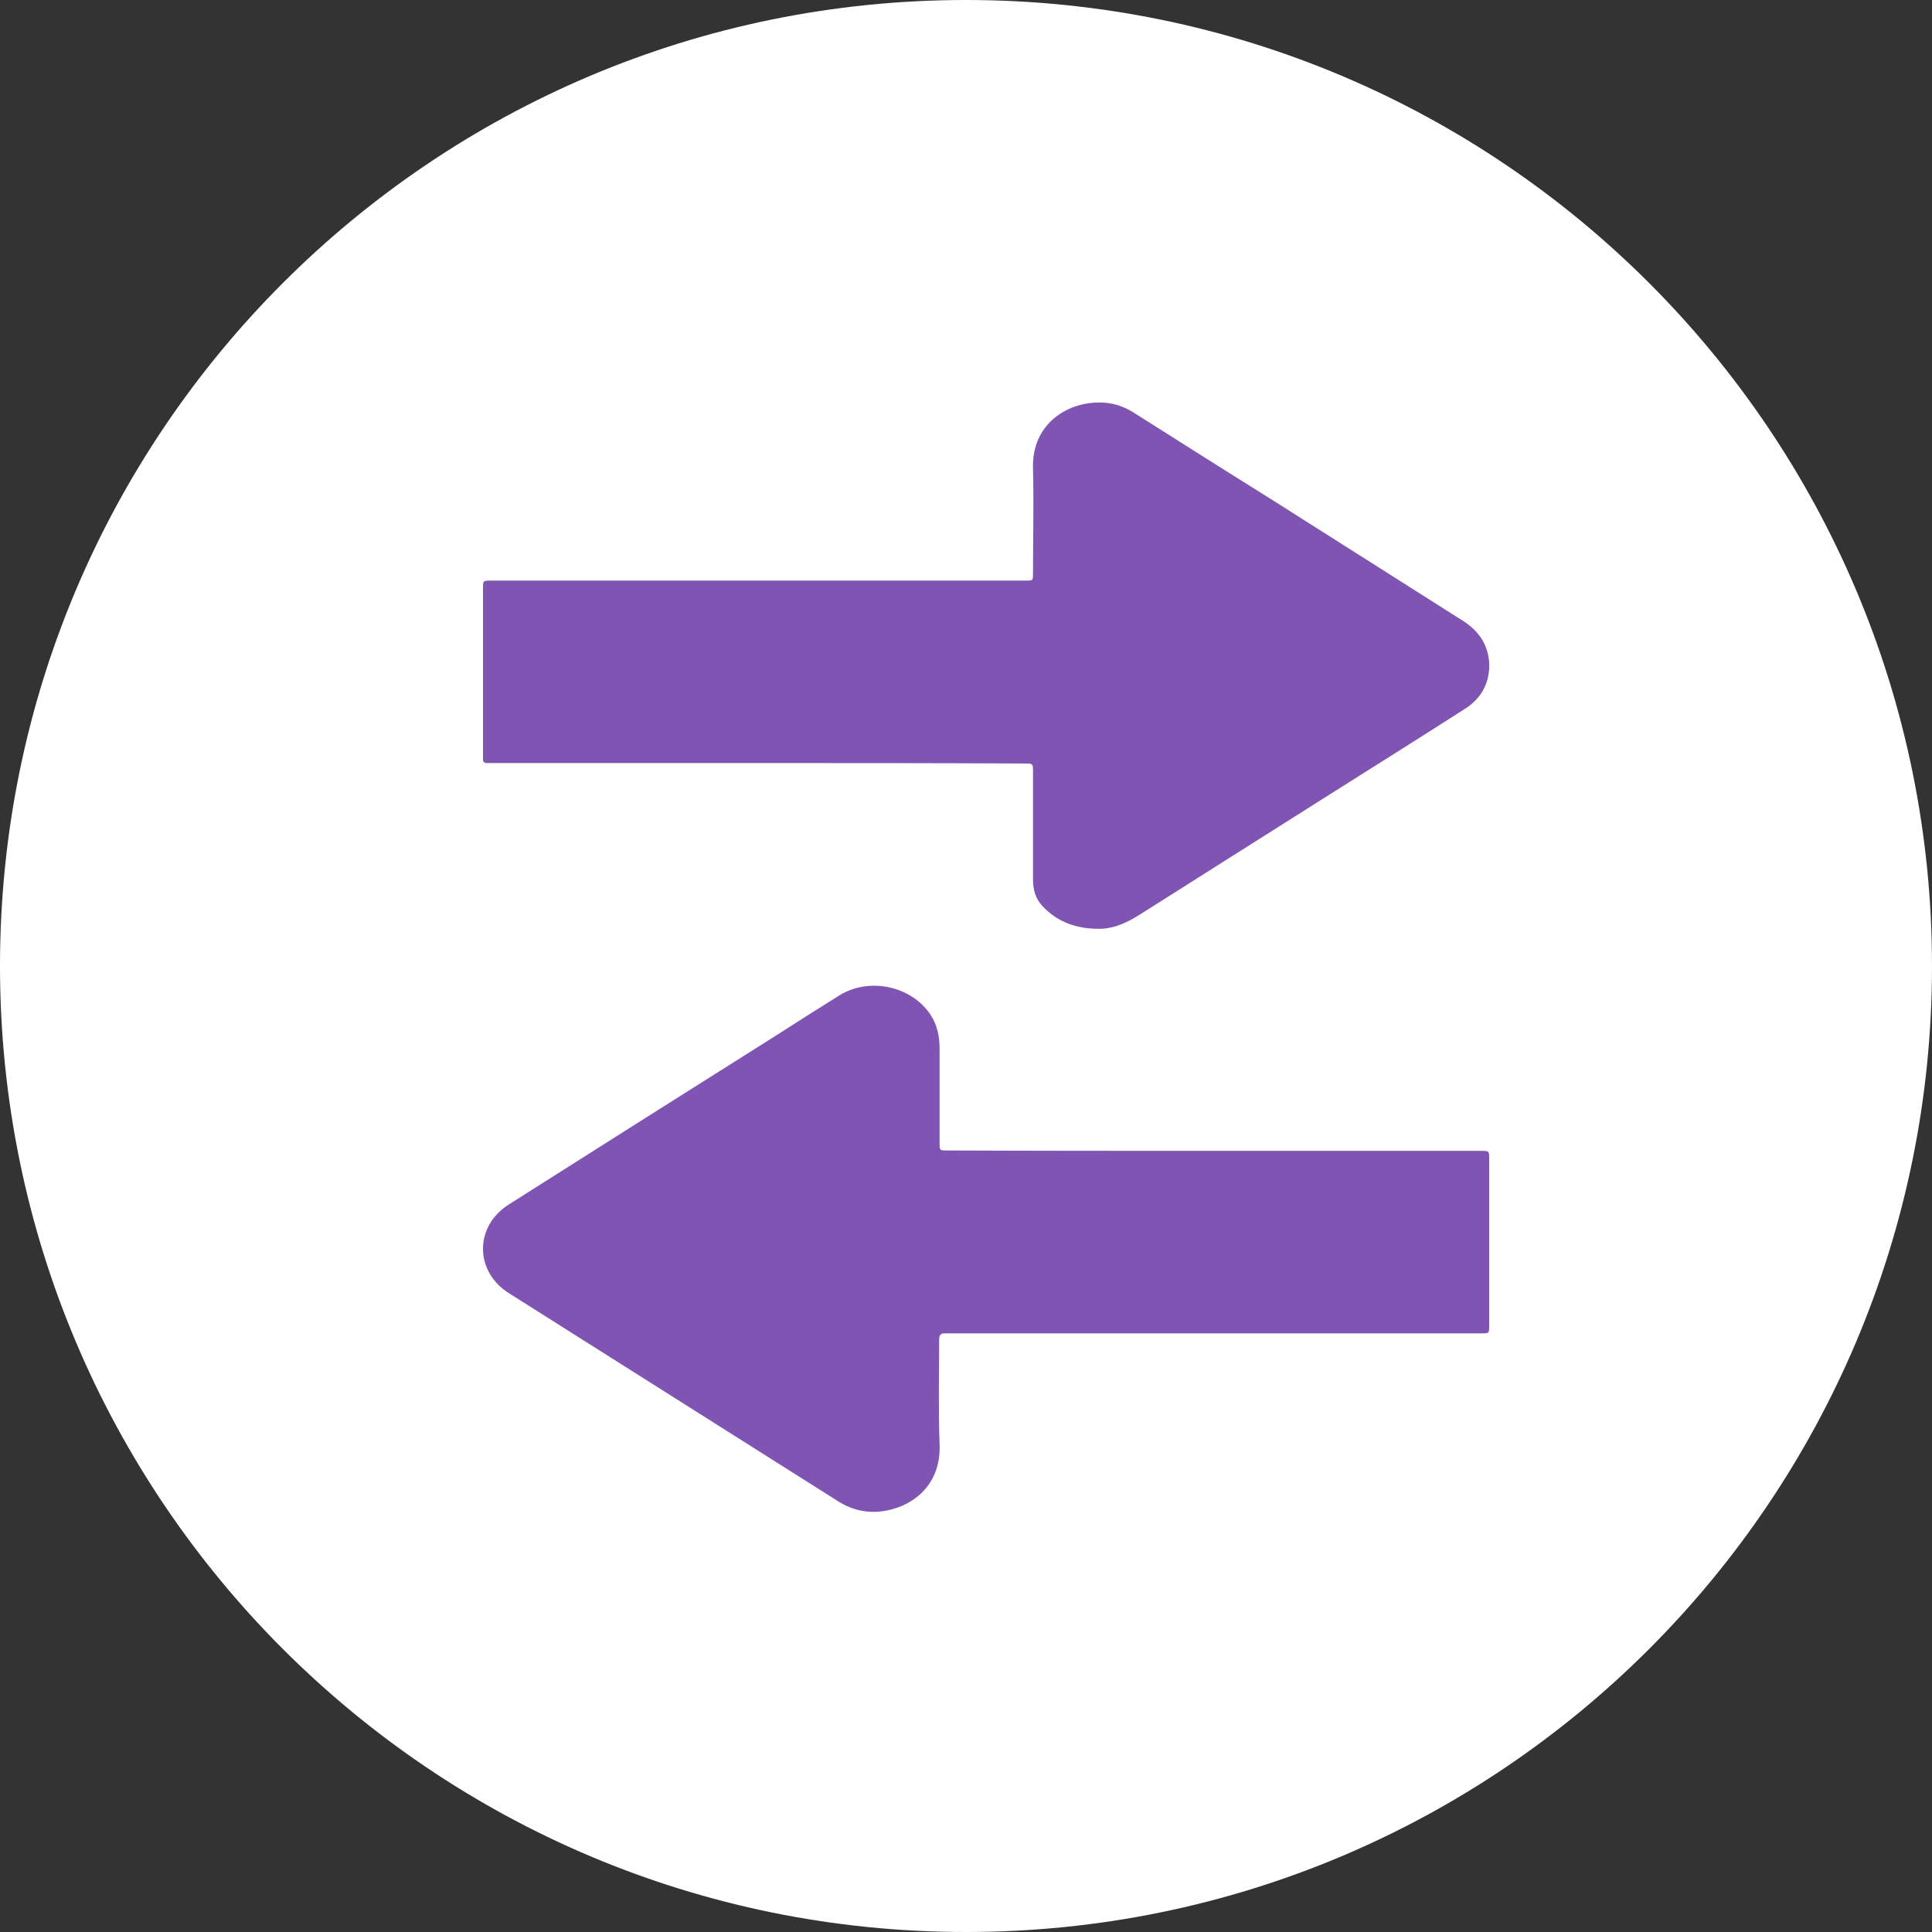 <?xml version="1.0" encoding="UTF-8"?> <svg xmlns="http://www.w3.org/2000/svg" width="48" height="48" viewBox="0 0 48 48" fill="none"><rect x="0" y="0" width="48" height="48" fill="#333333" stroke="none"/><g clip-path="url(#clip0_26_175)"><path d="M24 48C37.255 48 48 37.255 48 24C48 10.745 37.255 0 24 0C10.745 0 0 10.745 0 24C0 37.255 10.745 48 24 48Z" fill="white"></path><path d="M18.833 18.958C16.643 18.958 14.442 18.958 12.252 18.958C12.197 18.958 12.142 18.958 12.088 18.958C12.033 18.958 12 18.925 12 18.87C12 18.826 12 18.772 12 18.728C12 17.359 12 15.991 12 14.622C12 14.425 12 14.425 12.197 14.425C16.588 14.425 20.99 14.425 25.381 14.425C25.413 14.425 25.446 14.425 25.49 14.425C25.665 14.425 25.665 14.425 25.665 14.249C25.665 13.373 25.687 12.508 25.665 11.632C25.633 10.559 26.476 10.012 27.275 10.001C27.593 9.99 27.888 10.078 28.151 10.242C29.279 10.954 30.396 11.665 31.523 12.366C33.133 13.384 34.732 14.403 36.341 15.421C36.725 15.662 36.966 16.001 36.998 16.461C37.02 16.954 36.812 17.348 36.396 17.611C35.214 18.367 34.031 19.111 32.849 19.856C31.337 20.808 29.826 21.772 28.315 22.725C28.02 22.911 27.702 23.064 27.352 23.075C26.793 23.086 26.29 22.933 25.895 22.506C25.72 22.32 25.665 22.09 25.665 21.849C25.665 20.962 25.665 20.064 25.665 19.177C25.665 18.969 25.665 18.969 25.457 18.969C23.245 18.958 21.034 18.958 18.833 18.958Z" fill="#7F54B3"></path><path d="M30.155 28.593C32.367 28.593 34.578 28.593 36.79 28.593C36.998 28.593 36.998 28.593 36.998 28.791C36.998 30.17 36.998 31.55 36.998 32.93C36.998 33.127 36.998 33.127 36.801 33.127C32.389 33.127 27.987 33.127 23.574 33.127C23.552 33.127 23.519 33.127 23.497 33.127C23.366 33.116 23.333 33.171 23.333 33.291C23.333 34.156 23.311 35.021 23.344 35.886C23.388 36.97 22.567 37.518 21.767 37.561C21.45 37.572 21.143 37.496 20.858 37.321C19.698 36.587 18.537 35.853 17.376 35.12C15.8 34.123 14.223 33.127 12.646 32.13C11.792 31.594 11.781 30.477 12.635 29.929C14.825 28.539 17.026 27.148 19.216 25.768C19.763 25.418 20.311 25.068 20.858 24.728C21.603 24.268 22.654 24.498 23.125 25.221C23.289 25.473 23.344 25.758 23.344 26.053C23.344 26.831 23.344 27.619 23.344 28.396C23.344 28.583 23.344 28.583 23.53 28.583C25.72 28.593 27.943 28.593 30.155 28.593Z" fill="#7F54B3"></path></g><defs><clipPath id="clip0_26_175"><rect width="48" height="48" fill="white"></rect></clipPath></defs></svg> 